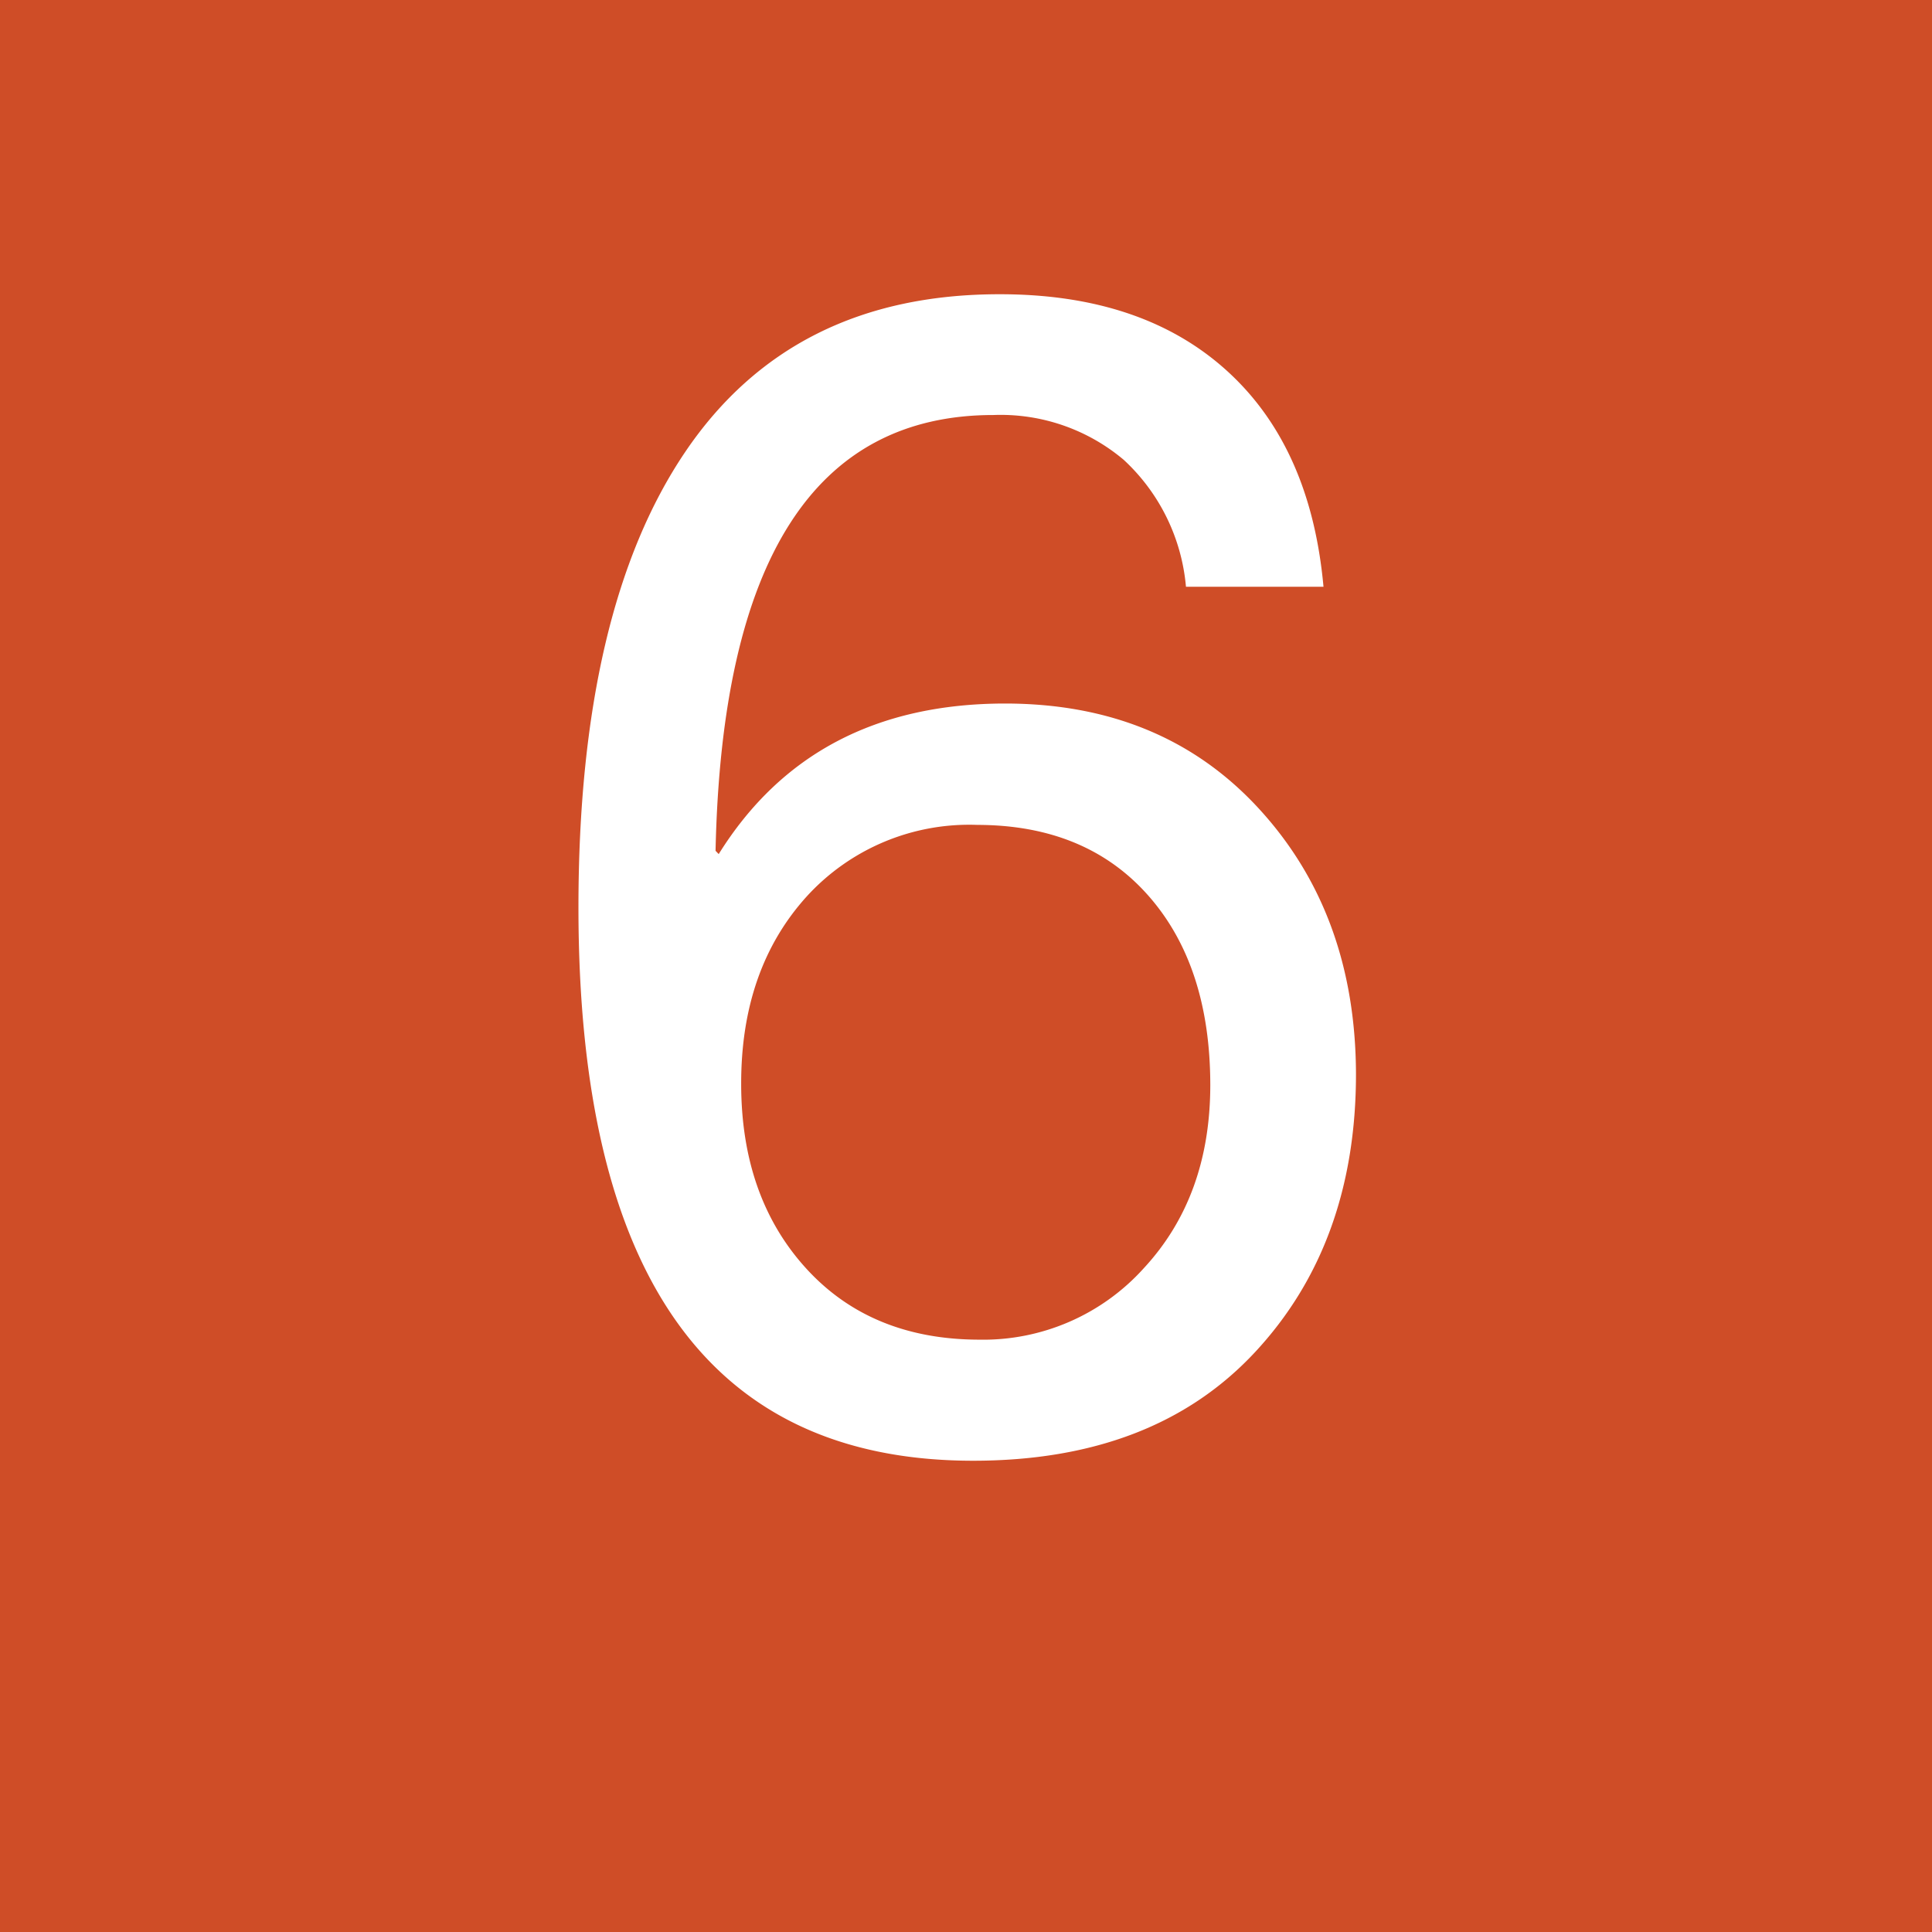 <svg id="Layer_1" data-name="Layer 1" xmlns="http://www.w3.org/2000/svg" xmlns:xlink="http://www.w3.org/1999/xlink" viewBox="0 0 135 135"><rect x="0" y="0" width="135" height="135" fill="#333333" stroke="none"/><defs><clipPath id="clip-path"><rect width="135" height="135" fill="none"/></clipPath></defs><g clip-path="url(#clip-path)"><rect width="135" height="135" fill="#cf4d27"/><g clip-path="url(#clip-path)"><path d="M69.87,20.56q9.94,0,15.83,5.32T92.48,41H82.87a13.7,13.7,0,0,0-4.35-8.87A13.34,13.34,0,0,0,69.42,29Q50.65,29,50,59.45l.22.23q6.55-10.51,20-10.52,11,0,17.75,7.35t6.78,18.54q0,11.86-7.06,19.44T68,102.07q-27.58,0-27.58-38.66,0-20.8,7.46-31.83T69.87,20.56ZM51.79,75.73q0,7.9,4.52,12.88t12.09,5a15.1,15.1,0,0,0,11.53-5q4.63-5,4.64-12.77,0-8.37-4.35-13.28T68.29,57.64a15.37,15.37,0,0,0-11.92,5Q51.78,67.71,51.79,75.73Z" fill="#fff"/></g></g></svg>